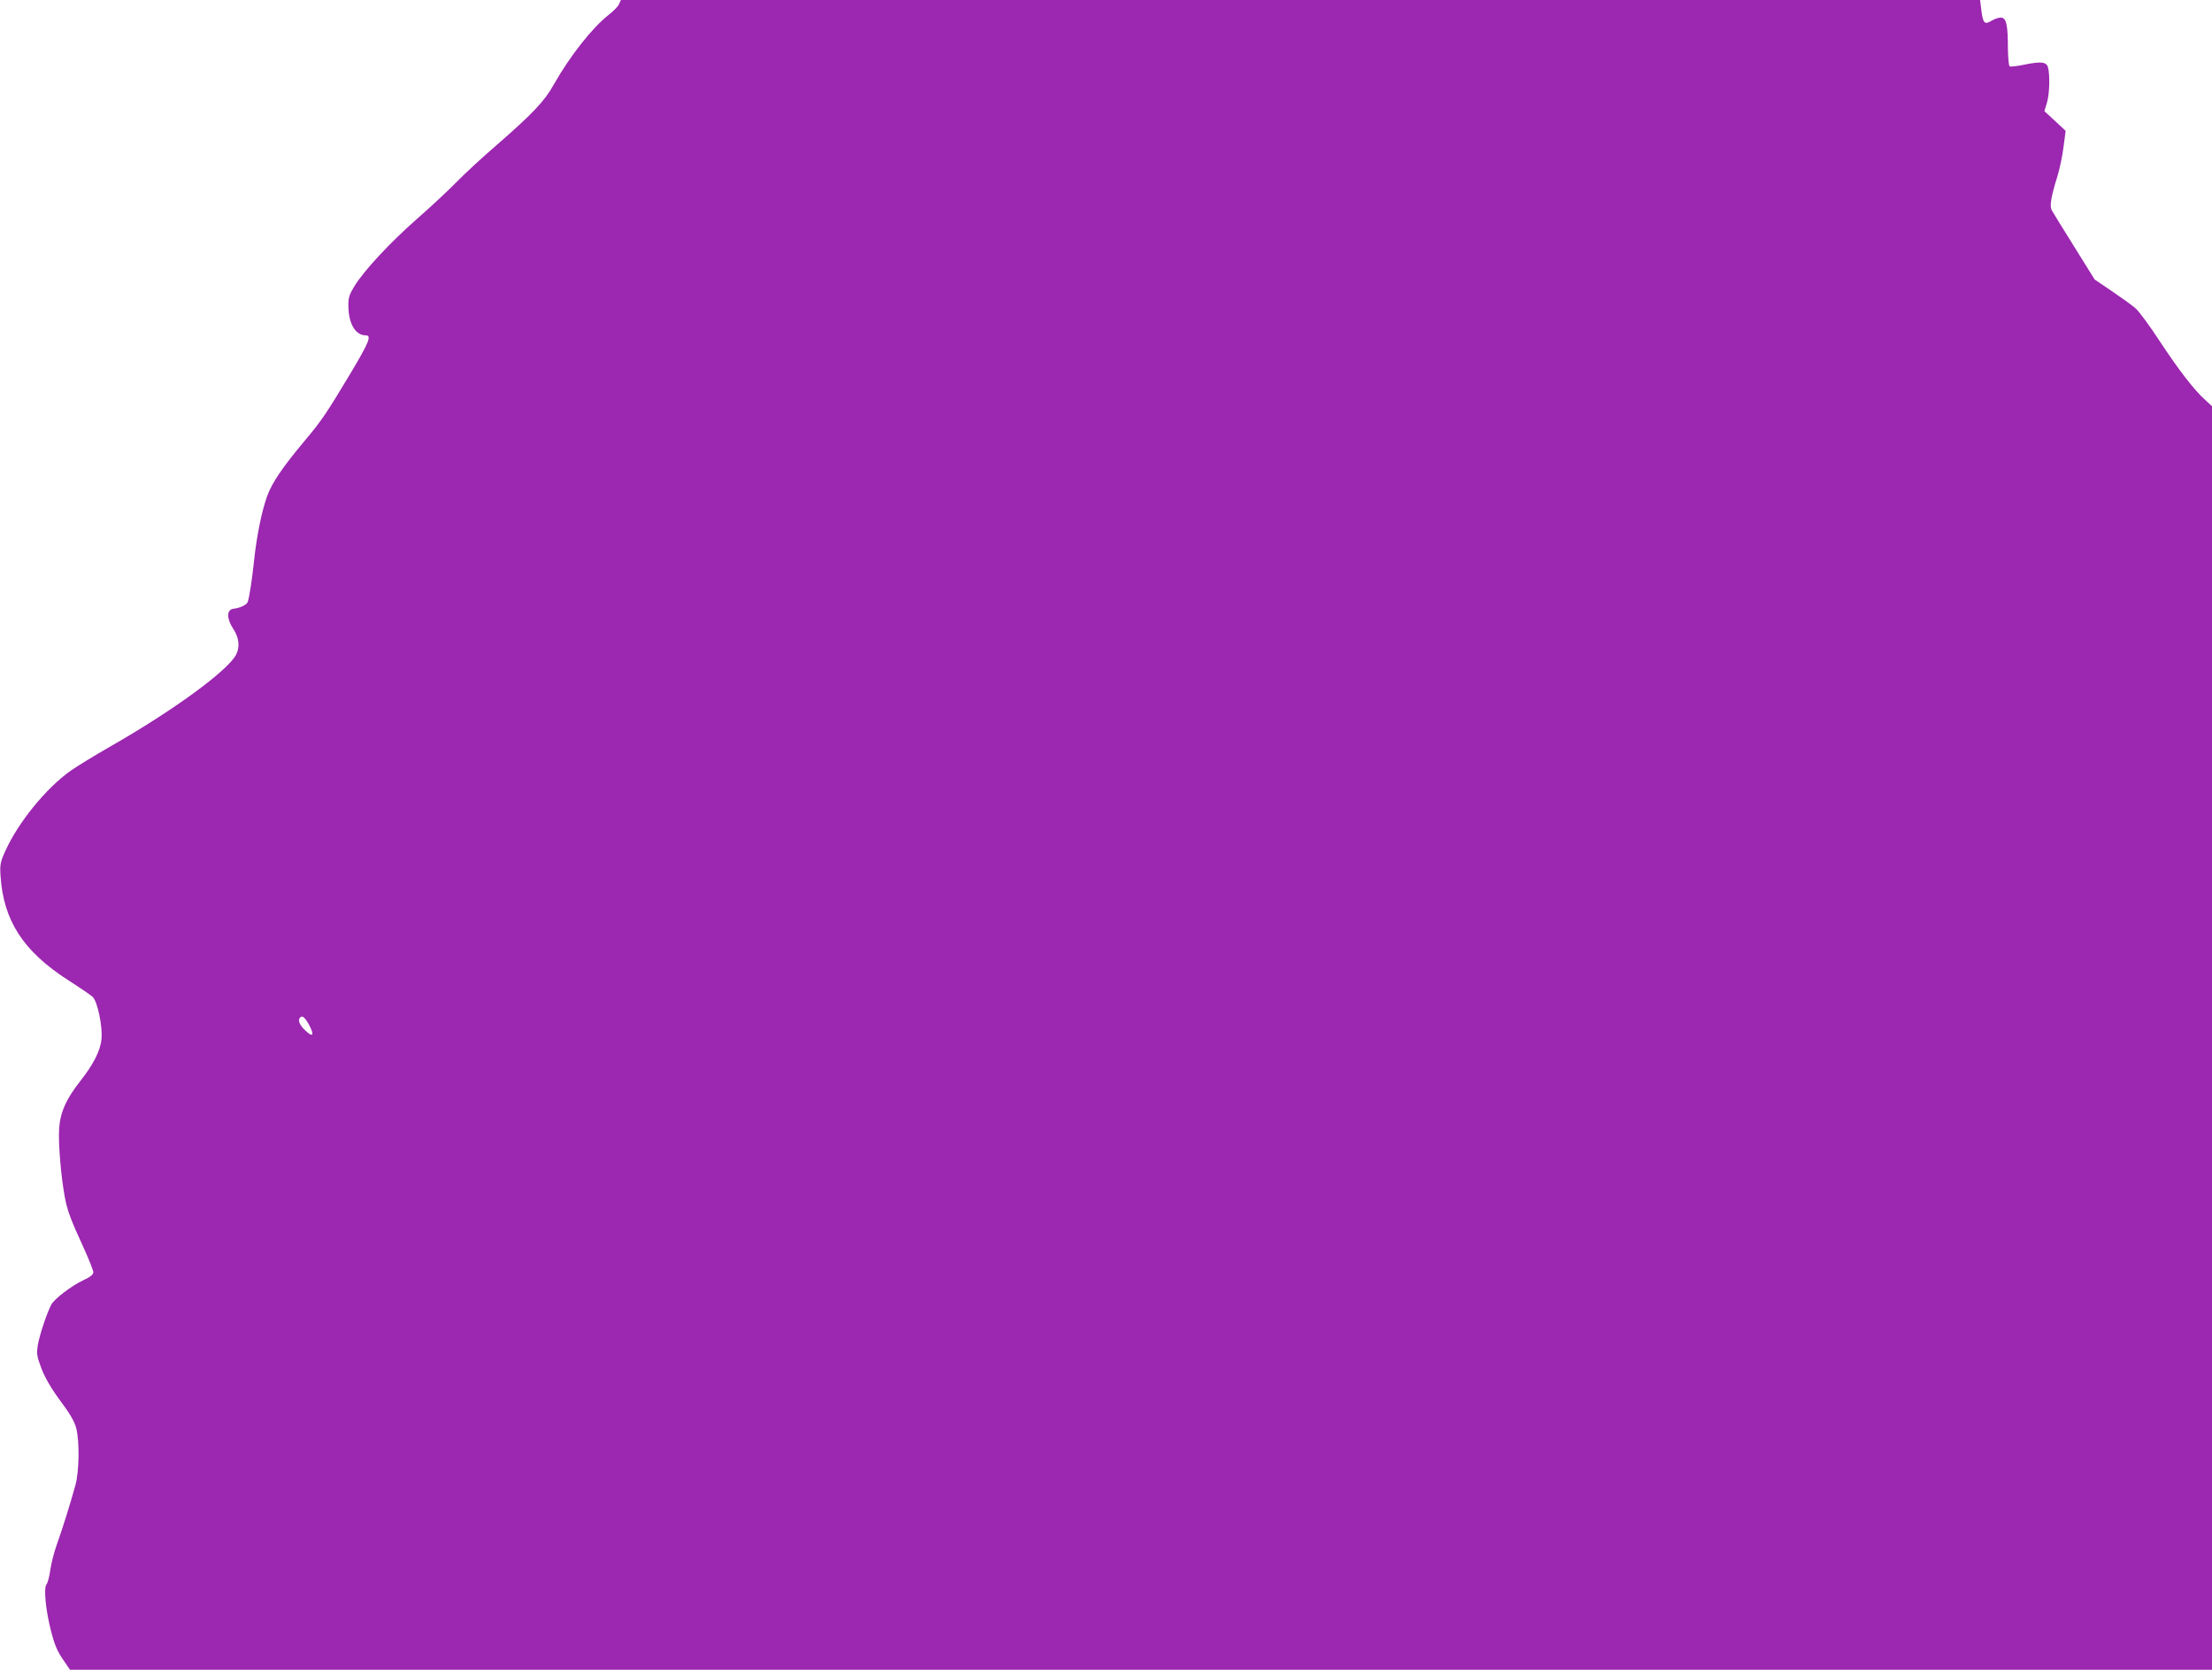 <?xml version="1.0" standalone="no"?>
<!DOCTYPE svg PUBLIC "-//W3C//DTD SVG 20010904//EN"
 "http://www.w3.org/TR/2001/REC-SVG-20010904/DTD/svg10.dtd">
<svg version="1.0" xmlns="http://www.w3.org/2000/svg"
 width="1280pt" height="966pt" viewBox="0 0 1280 966"
 preserveAspectRatio="xMidYMid meet">
<g transform="translate(0,966) scale(0.1,-0.1)"
fill="#9c27b0" stroke="none">
<path d="M3582 9636 c-5 -13 -32 -40 -59 -61 -97 -77 -223 -236 -319 -405 -54
-97 -124 -170 -339 -357 -77 -66 -178 -160 -225 -208 -47 -48 -150 -144 -229
-213 -157 -138 -307 -300 -361 -389 -29 -48 -35 -66 -34 -114 1 -102 41 -169
100 -169 36 0 20 -39 -86 -217 -141 -235 -169 -277 -272 -399 -124 -149 -182
-234 -211 -311 -32 -87 -62 -235 -77 -378 -11 -103 -25 -199 -36 -236 -5 -18
-43 -36 -84 -41 -39 -5 -39 -57 -1 -115 35 -52 40 -106 17 -151 -49 -93 -363
-322 -723 -528 -93 -53 -197 -117 -233 -142 -144 -102 -305 -300 -380 -467
-28 -62 -31 -78 -27 -140 16 -260 131 -438 392 -606 66 -42 129 -85 141 -96
28 -26 59 -173 51 -246 -6 -66 -48 -147 -123 -242 -82 -104 -117 -183 -122
-279 -5 -83 11 -274 33 -391 15 -80 32 -126 110 -296 30 -66 55 -129 55 -139
0 -14 -17 -27 -55 -45 -72 -34 -172 -110 -189 -144 -26 -51 -68 -177 -77 -232
-8 -52 -6 -64 21 -137 22 -55 55 -113 109 -186 57 -76 82 -120 92 -158 20 -77
17 -249 -4 -328 -29 -106 -77 -259 -108 -345 -16 -44 -33 -111 -38 -148 -5
-38 -15 -75 -22 -83 -17 -21 -5 -148 26 -269 19 -75 35 -115 67 -162 l43 -63
6198 0 6197 0 0 3655 0 3655 -40 37 c-63 56 -153 173 -265 343 -56 86 -118
169 -136 185 -19 17 -80 61 -136 99 l-102 69 -119 191 c-66 105 -124 200 -130
211 -12 24 -3 79 34 197 13 43 29 119 35 169 l12 92 -61 57 -62 57 15 49 c15
50 18 159 6 204 -9 32 -39 36 -137 16 -42 -9 -80 -13 -85 -10 -5 3 -9 49 -10
102 0 136 -9 176 -37 180 -12 2 -37 -6 -56 -17 -42 -26 -51 -17 -61 62 l-7 57
-3933 0 -3932 0 -11 -24z m-1792 -5908 c31 -59 20 -72 -25 -28 -33 32 -43 58
-28 74 13 13 28 0 53 -46z"/>
</g>
</svg>
